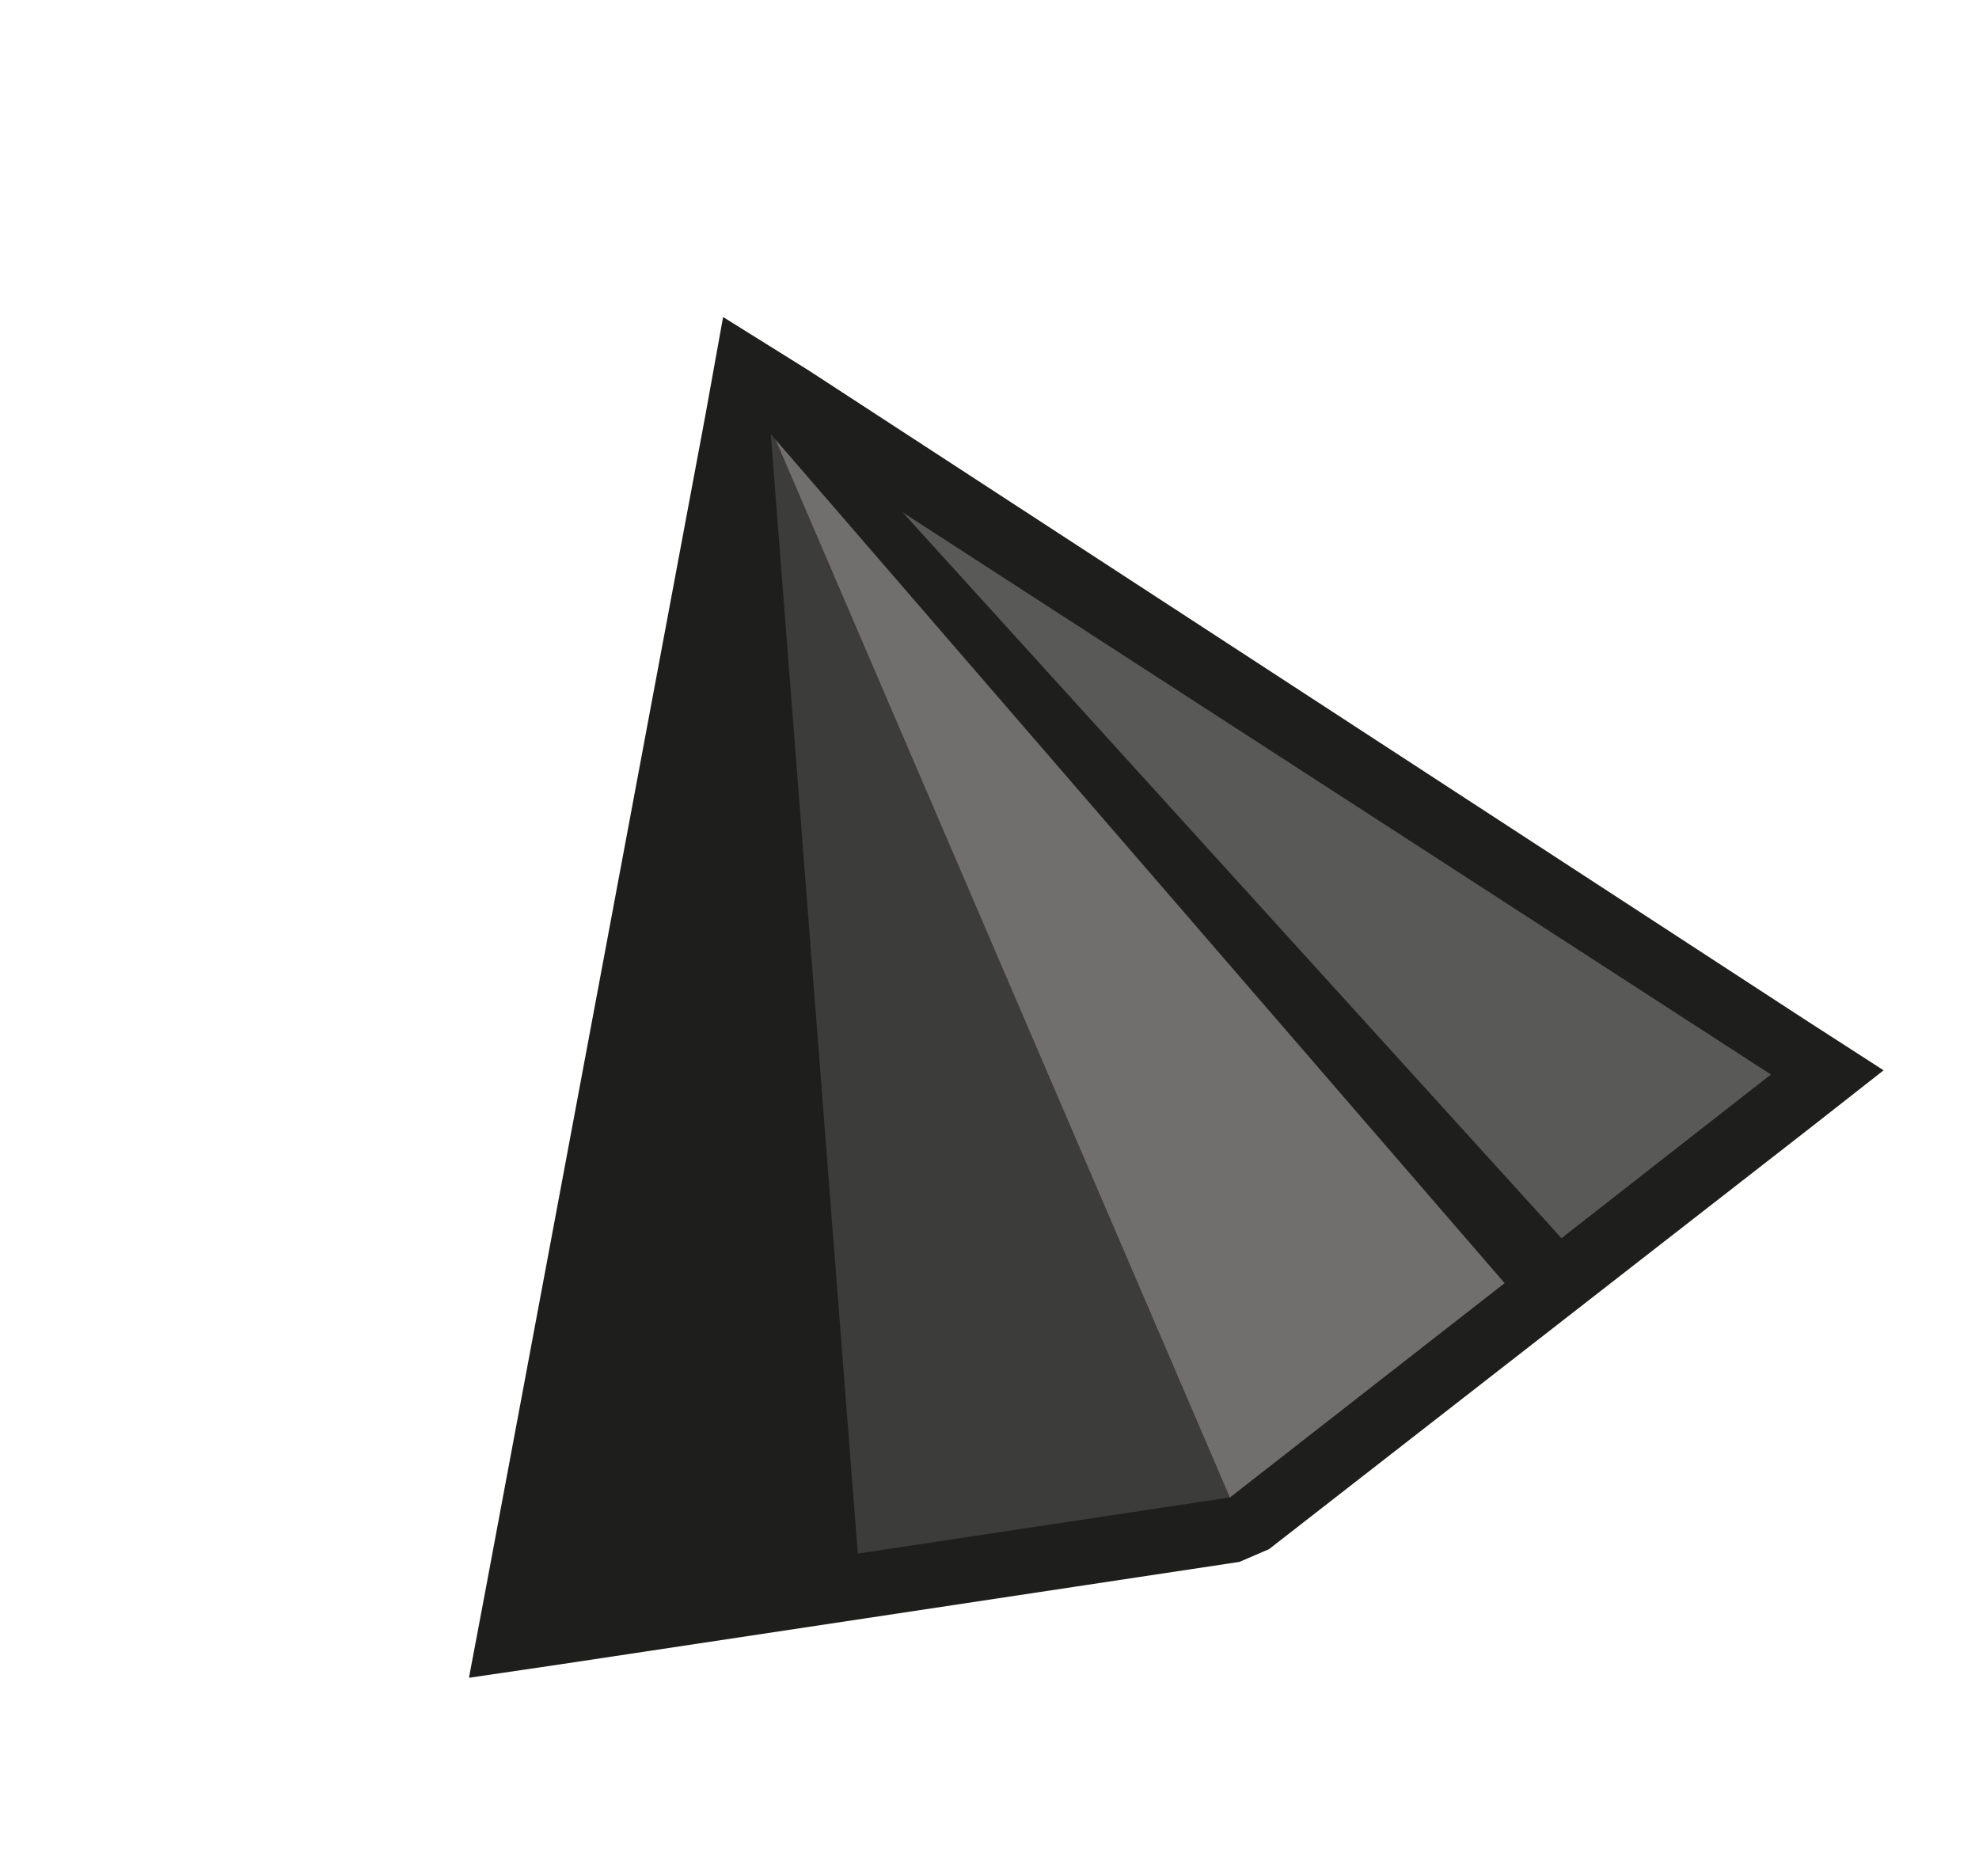 <?xml version="1.0" encoding="UTF-8"?> <svg xmlns="http://www.w3.org/2000/svg" width="96" height="91" viewBox="0 0 96 91" fill="none"> <path d="M24.736 79.498L36.22 18.064L88.614 52.068L60.3 74.137L24.736 79.498Z" fill="#1E1F1D"></path> <path d="M37.356 20.687L85.849 52.15L59.666 72.638L41.607 75.364L26.716 77.543L37.356 20.687ZM35.077 15.379L34.224 20.109L23.584 76.965L22.749 81.392L27.201 80.737L42.065 78.496L60.123 75.77L60.872 75.448L61.559 75.153L87.831 54.701L91.372 51.923L87.587 49.481L39.219 17.964L35.077 15.379Z" fill="#1E1F1D"></path> <path d="M56.255 64.711L37.352 20.689L85.906 52.126L59.661 72.641L56.255 64.711Z" fill="#595957"></path> <path d="M37.36 20.69L41.611 75.367L59.669 72.641L37.36 20.69Z" fill="#3C3C3B"></path> <path d="M37.352 20.689L74.01 61.45L59.661 72.641L37.352 20.689Z" fill="#716F6E"></path> <path d="M36.492 20.021L73.972 63.386L76.692 61.109L37.811 18.271L36.492 20.021Z" fill="#1E1F1D"></path> </svg> 